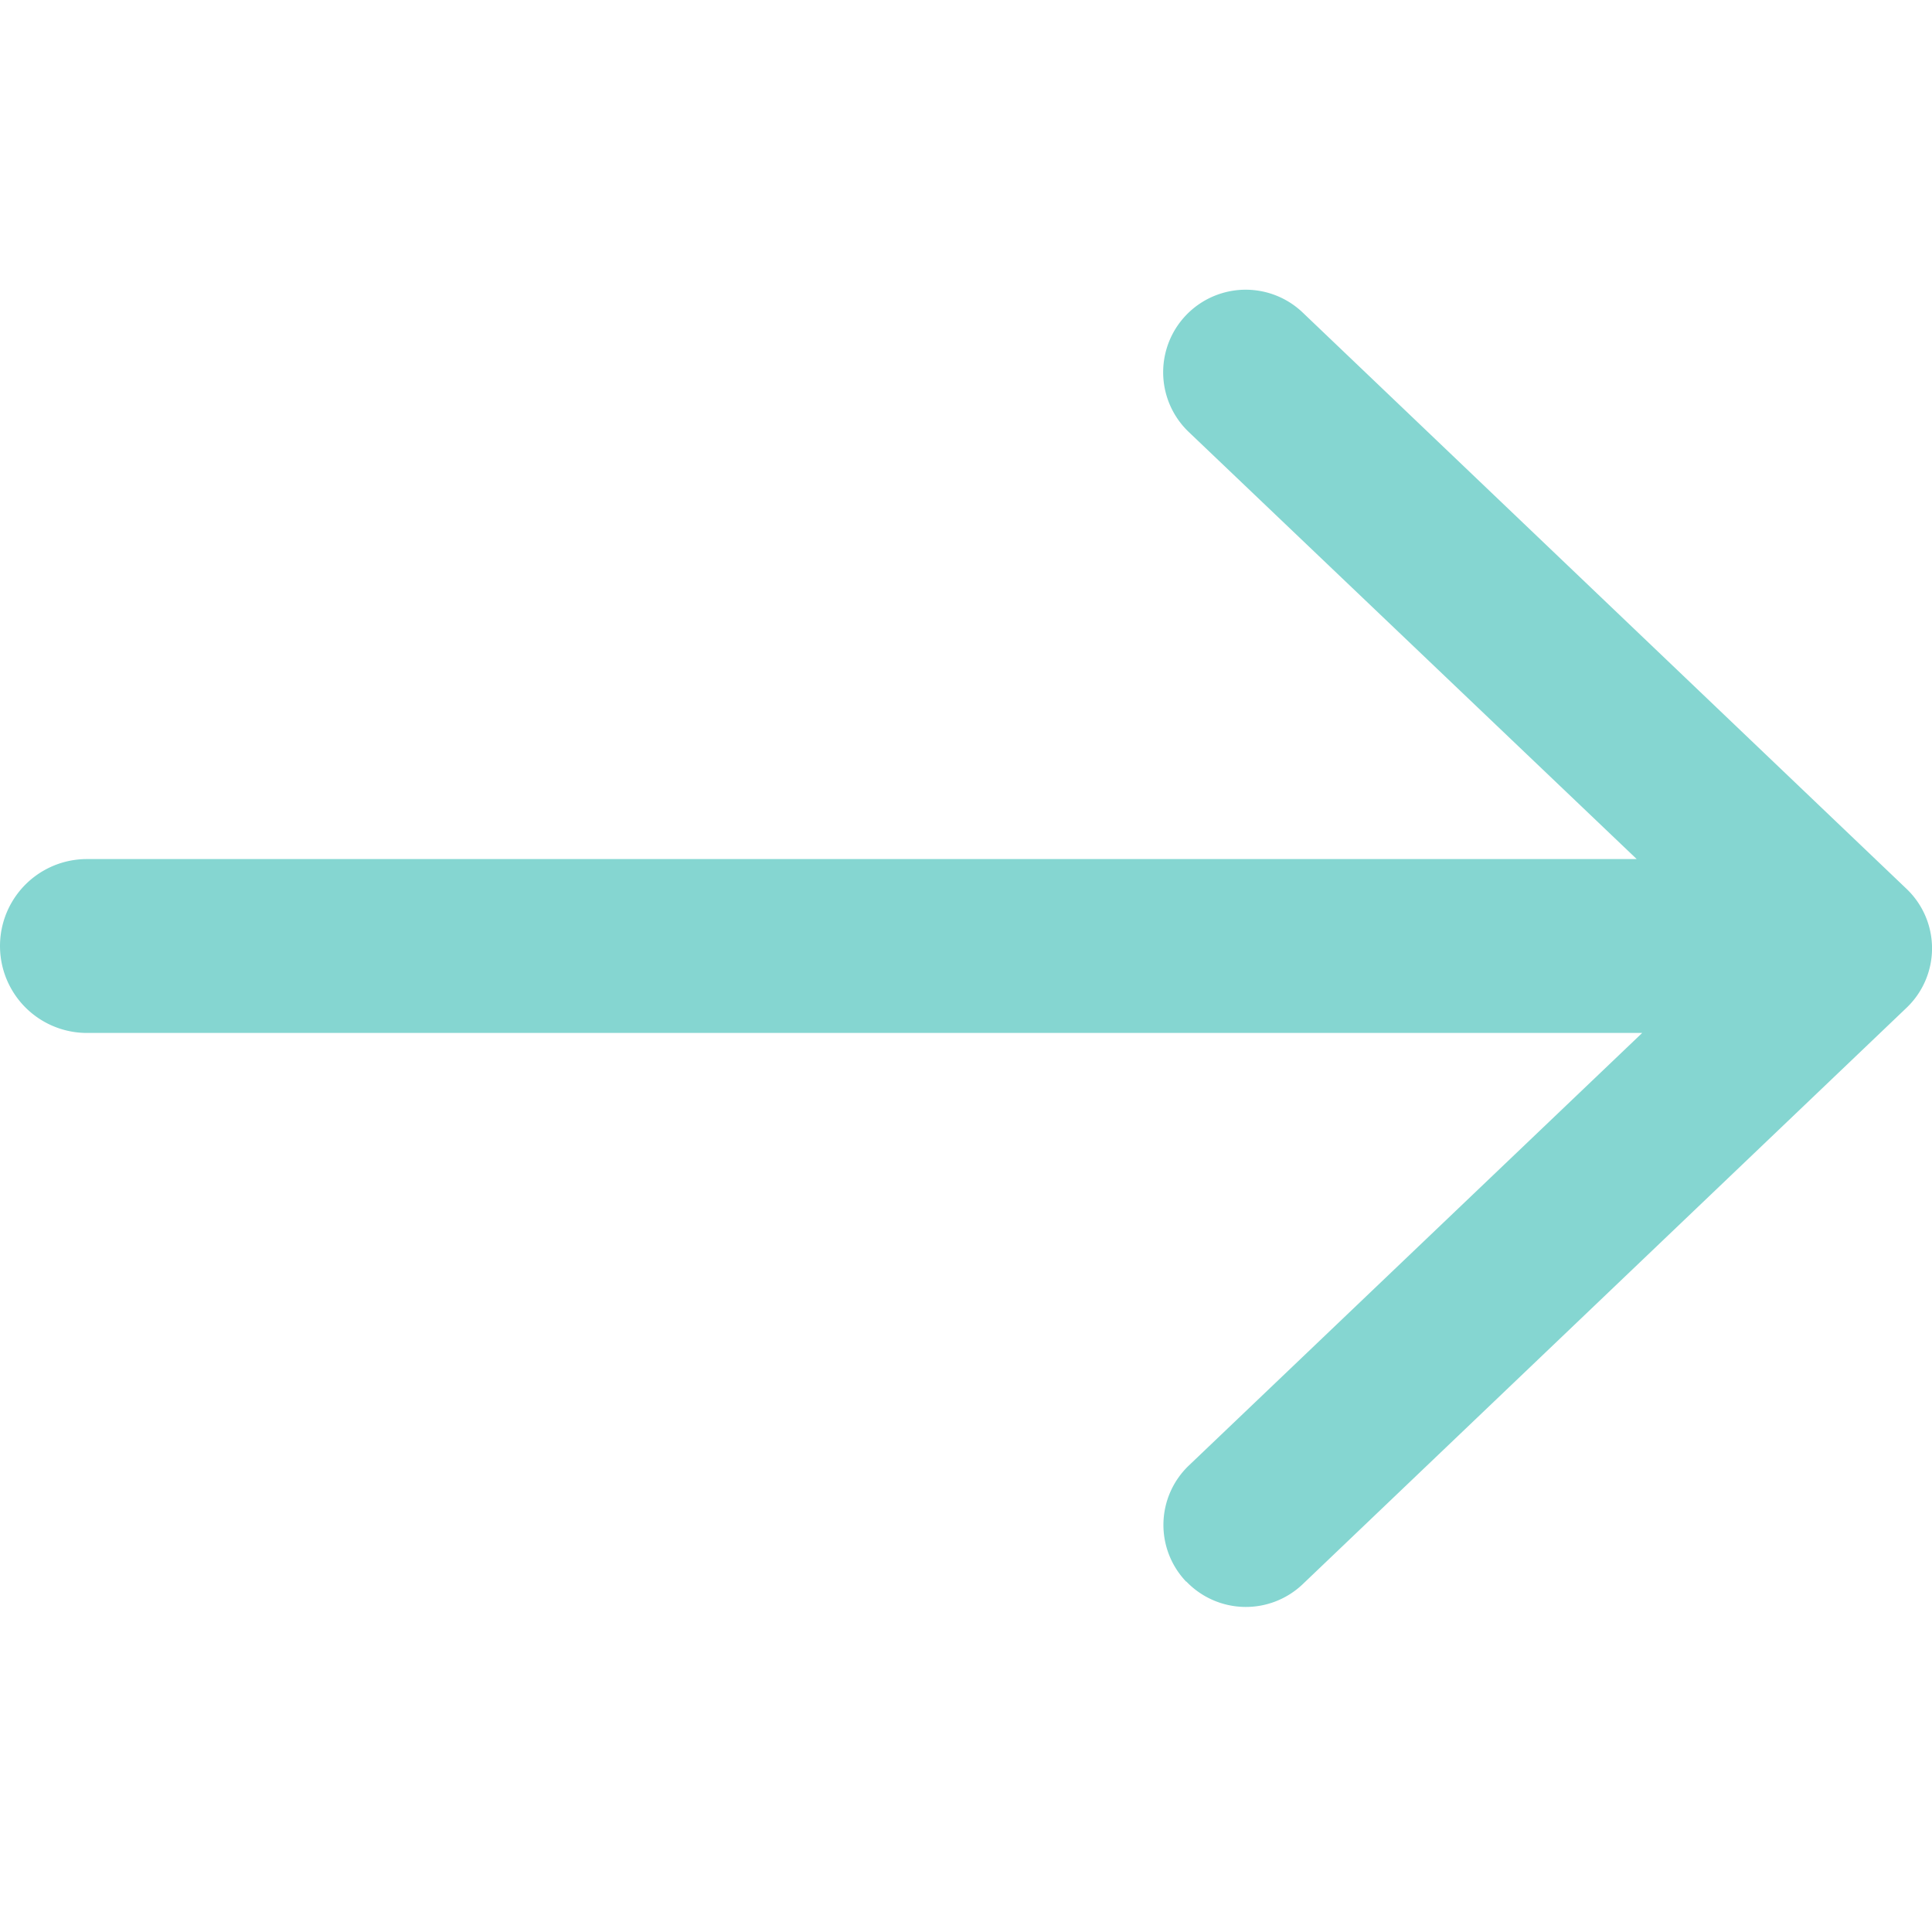 <svg xmlns="http://www.w3.org/2000/svg" width="20" height="20"><defs><clipPath id="a"><path d="M0 0h20v20H0z"/></clipPath></defs><g clip-path="url(#a)"><path fill="#85d6d1" d="M12.28 16.374a.85.85 0 0 1 .029-1.205L17 10.693H.9a.9.9 0 0 1 0-1.8h16.043l-4.637-4.421a.854.854 0 1 1 1.179-1.237l6.25 5.965a.85.85 0 0 1 0 1.234l-6.25 5.966a.853.853 0 0 1-1.205-.029Z" data-name="Union 1"/></g></svg>
